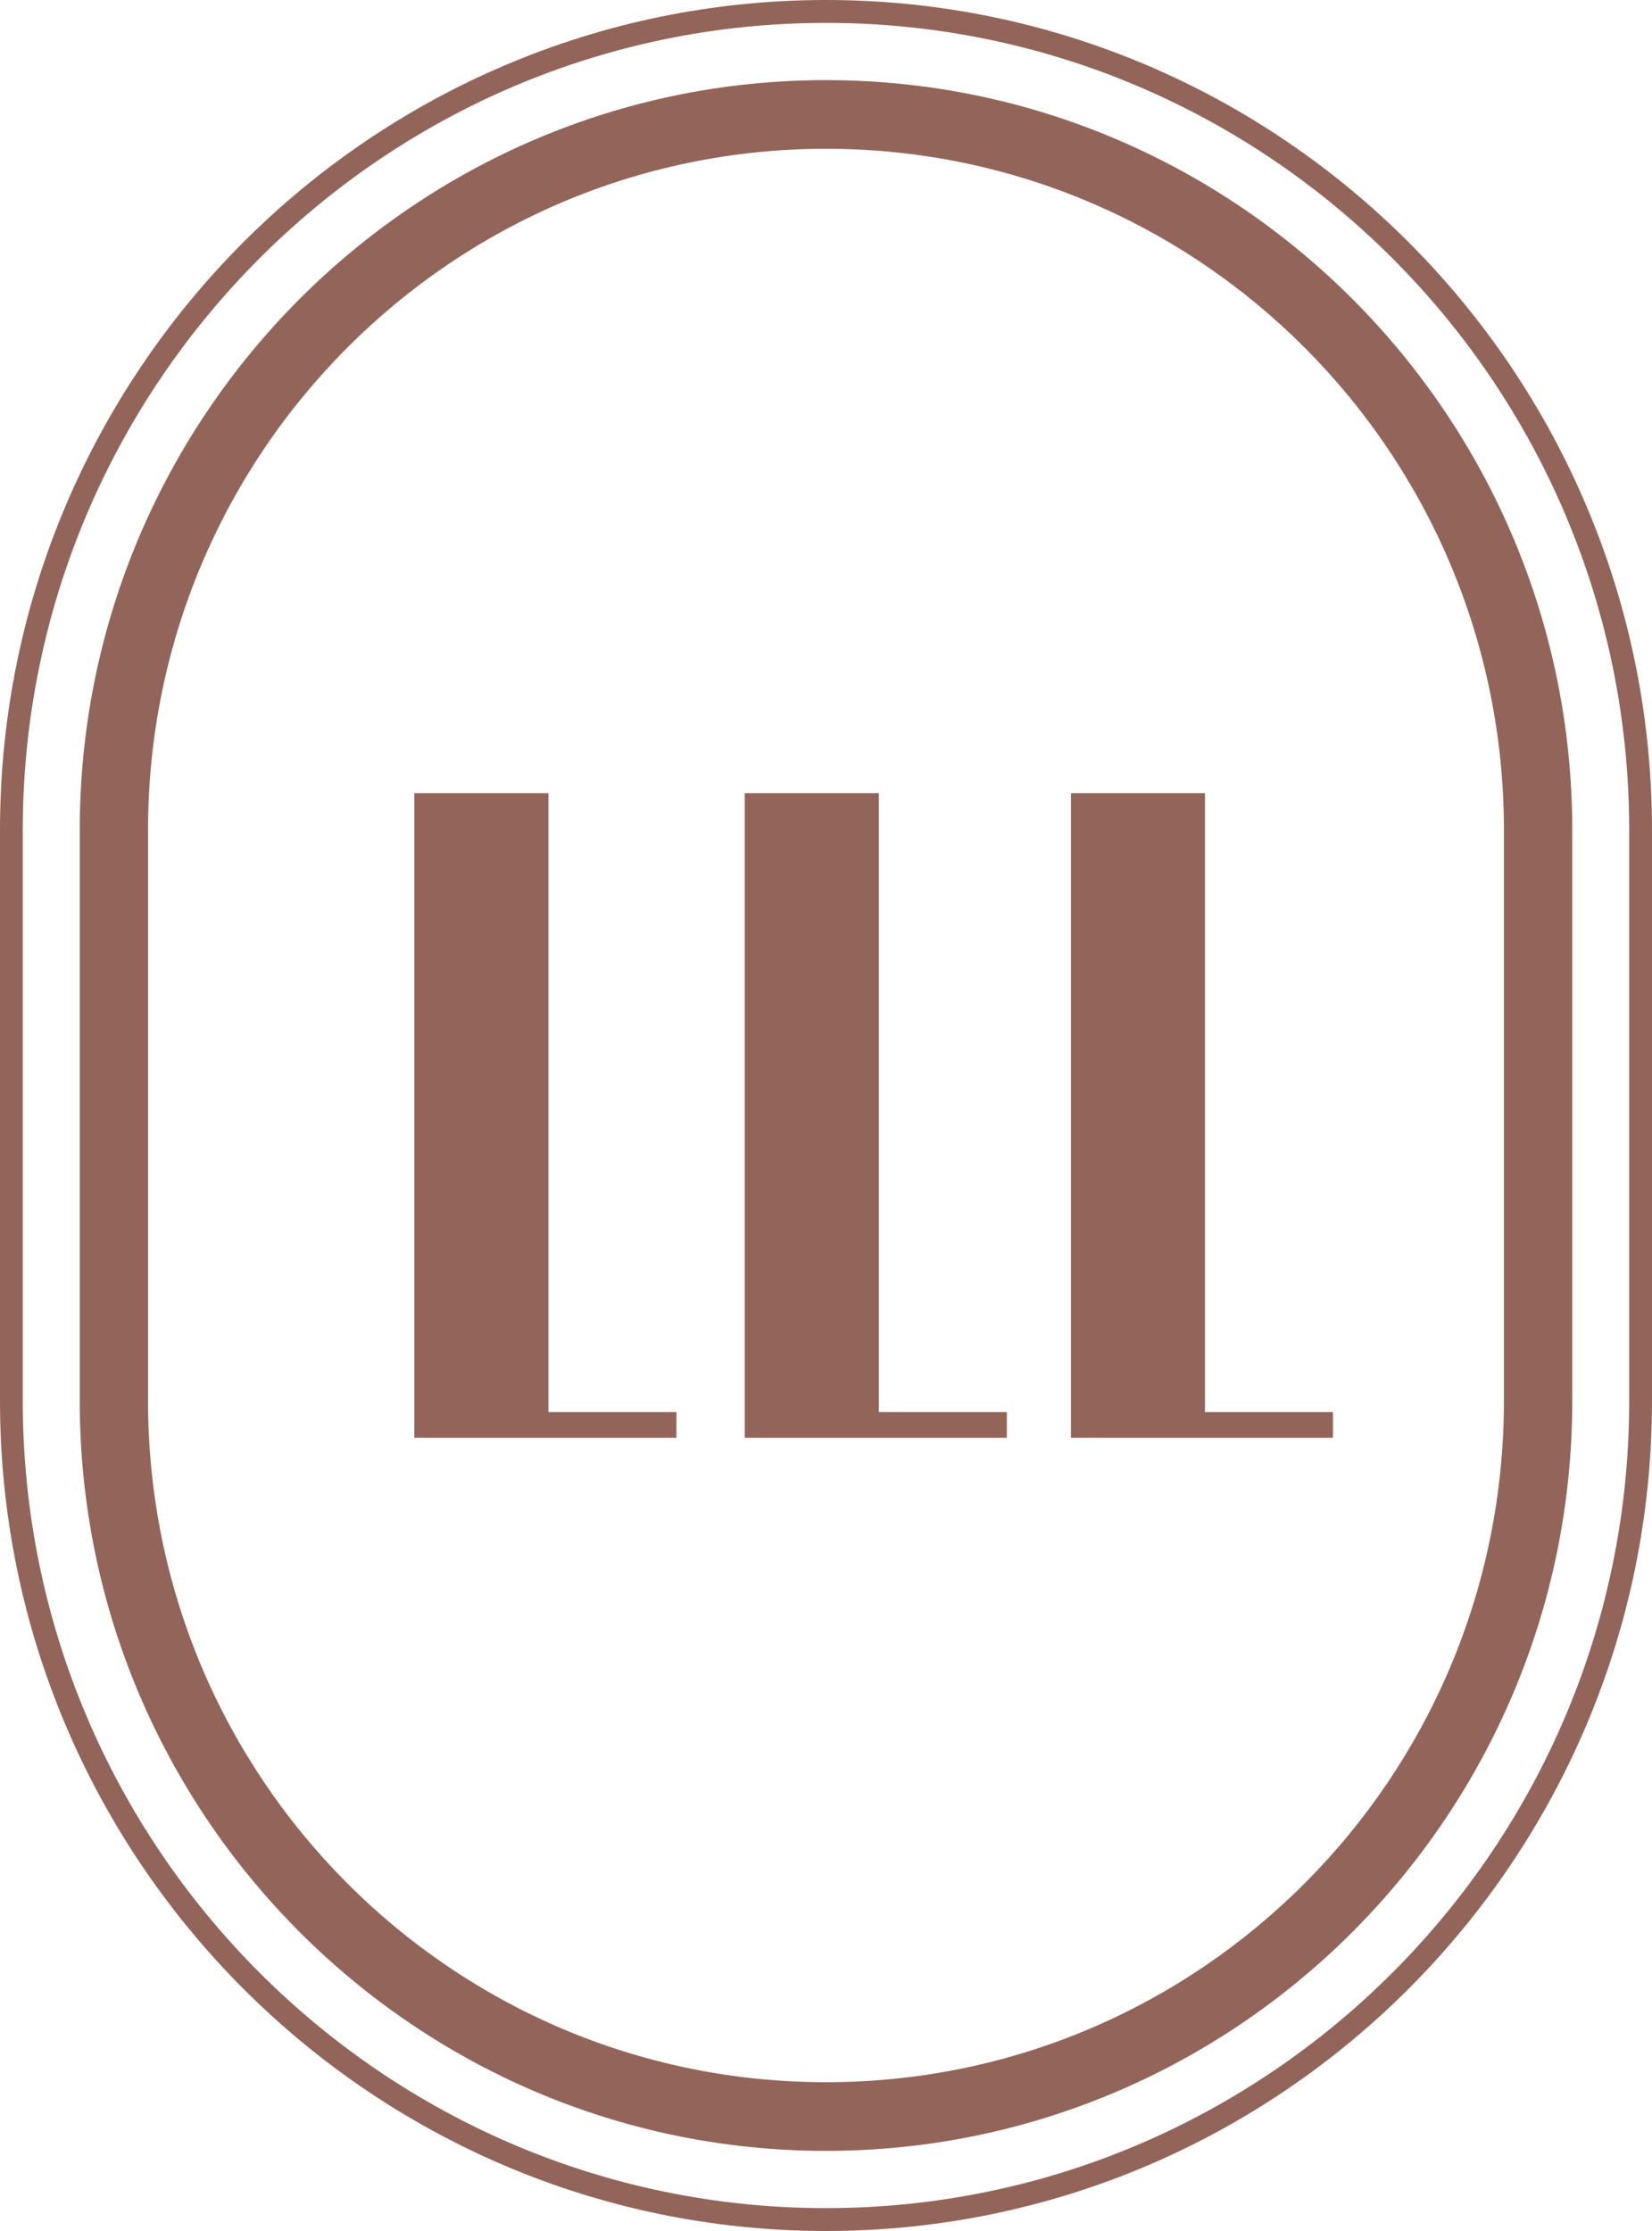 <?xml version="1.0" encoding="UTF-8"?>
<svg width="60px" height="81px" viewBox="0 0 60 81" version="1.1" xmlns="http://www.w3.org/2000/svg" xmlns:xlink="http://www.w3.org/1999/xlink">
    <!-- Generator: Sketch 52.1 (67048) - http://www.bohemiancoding.com/sketch -->
    <title>Fill 1</title>
    <desc>Created with Sketch.</desc>
    <g id="Account" stroke="none" stroke-width="1" fill="none" fill-rule="evenodd">
        <g id="Account-Desktop-03" transform="translate(-1170, -80)" fill="#93655A">
            <path d="M1213.764,108.799 L1208.896,108.799 L1208.896,132.201 L1218.414,132.201 L1218.414,131.267 L1213.764,131.267 L1213.764,108.799 Z M1201.918,108.799 L1197.05,108.799 L1197.05,132.201 L1206.569,132.201 L1206.569,131.267 L1201.918,131.267 L1201.918,108.799 Z M1189.918,108.799 L1185.049,108.799 L1185.049,132.201 L1194.568,132.201 L1194.568,131.267 L1189.918,131.267 L1189.918,108.799 Z M1200,80 C1183.458,80 1170,93.519 1170,110.136 L1170,130.864 C1170,147.481 1183.458,161 1200,161 C1216.542,161 1230,147.481 1230,130.864 L1230,110.136 C1230,93.519 1216.542,80 1200,80 Z M1229.172,130.864 C1229.172,147.023 1216.086,160.169 1200,160.169 C1183.914,160.169 1170.827,147.023 1170.827,130.864 L1170.827,110.136 C1170.827,93.977 1183.914,80.831 1200,80.831 C1216.086,80.831 1229.172,93.977 1229.172,110.136 L1229.172,130.864 Z M1200,82.909 C1185.055,82.909 1172.896,95.123 1172.896,110.136 L1172.896,130.864 C1172.896,145.877 1185.055,158.091 1200,158.091 C1214.945,158.091 1227.104,145.877 1227.104,130.864 L1227.104,110.136 C1227.104,95.123 1214.945,82.909 1200,82.909 Z M1224.622,130.864 C1224.622,144.524 1213.598,155.598 1200,155.598 C1186.401,155.598 1175.377,144.524 1175.377,130.864 L1175.377,110.136 C1175.377,96.476 1186.401,85.402 1200,85.402 C1213.598,85.402 1224.622,96.476 1224.622,110.136 L1224.622,130.864 Z" id="Fill-1"></path>
        </g>
    </g>
</svg>